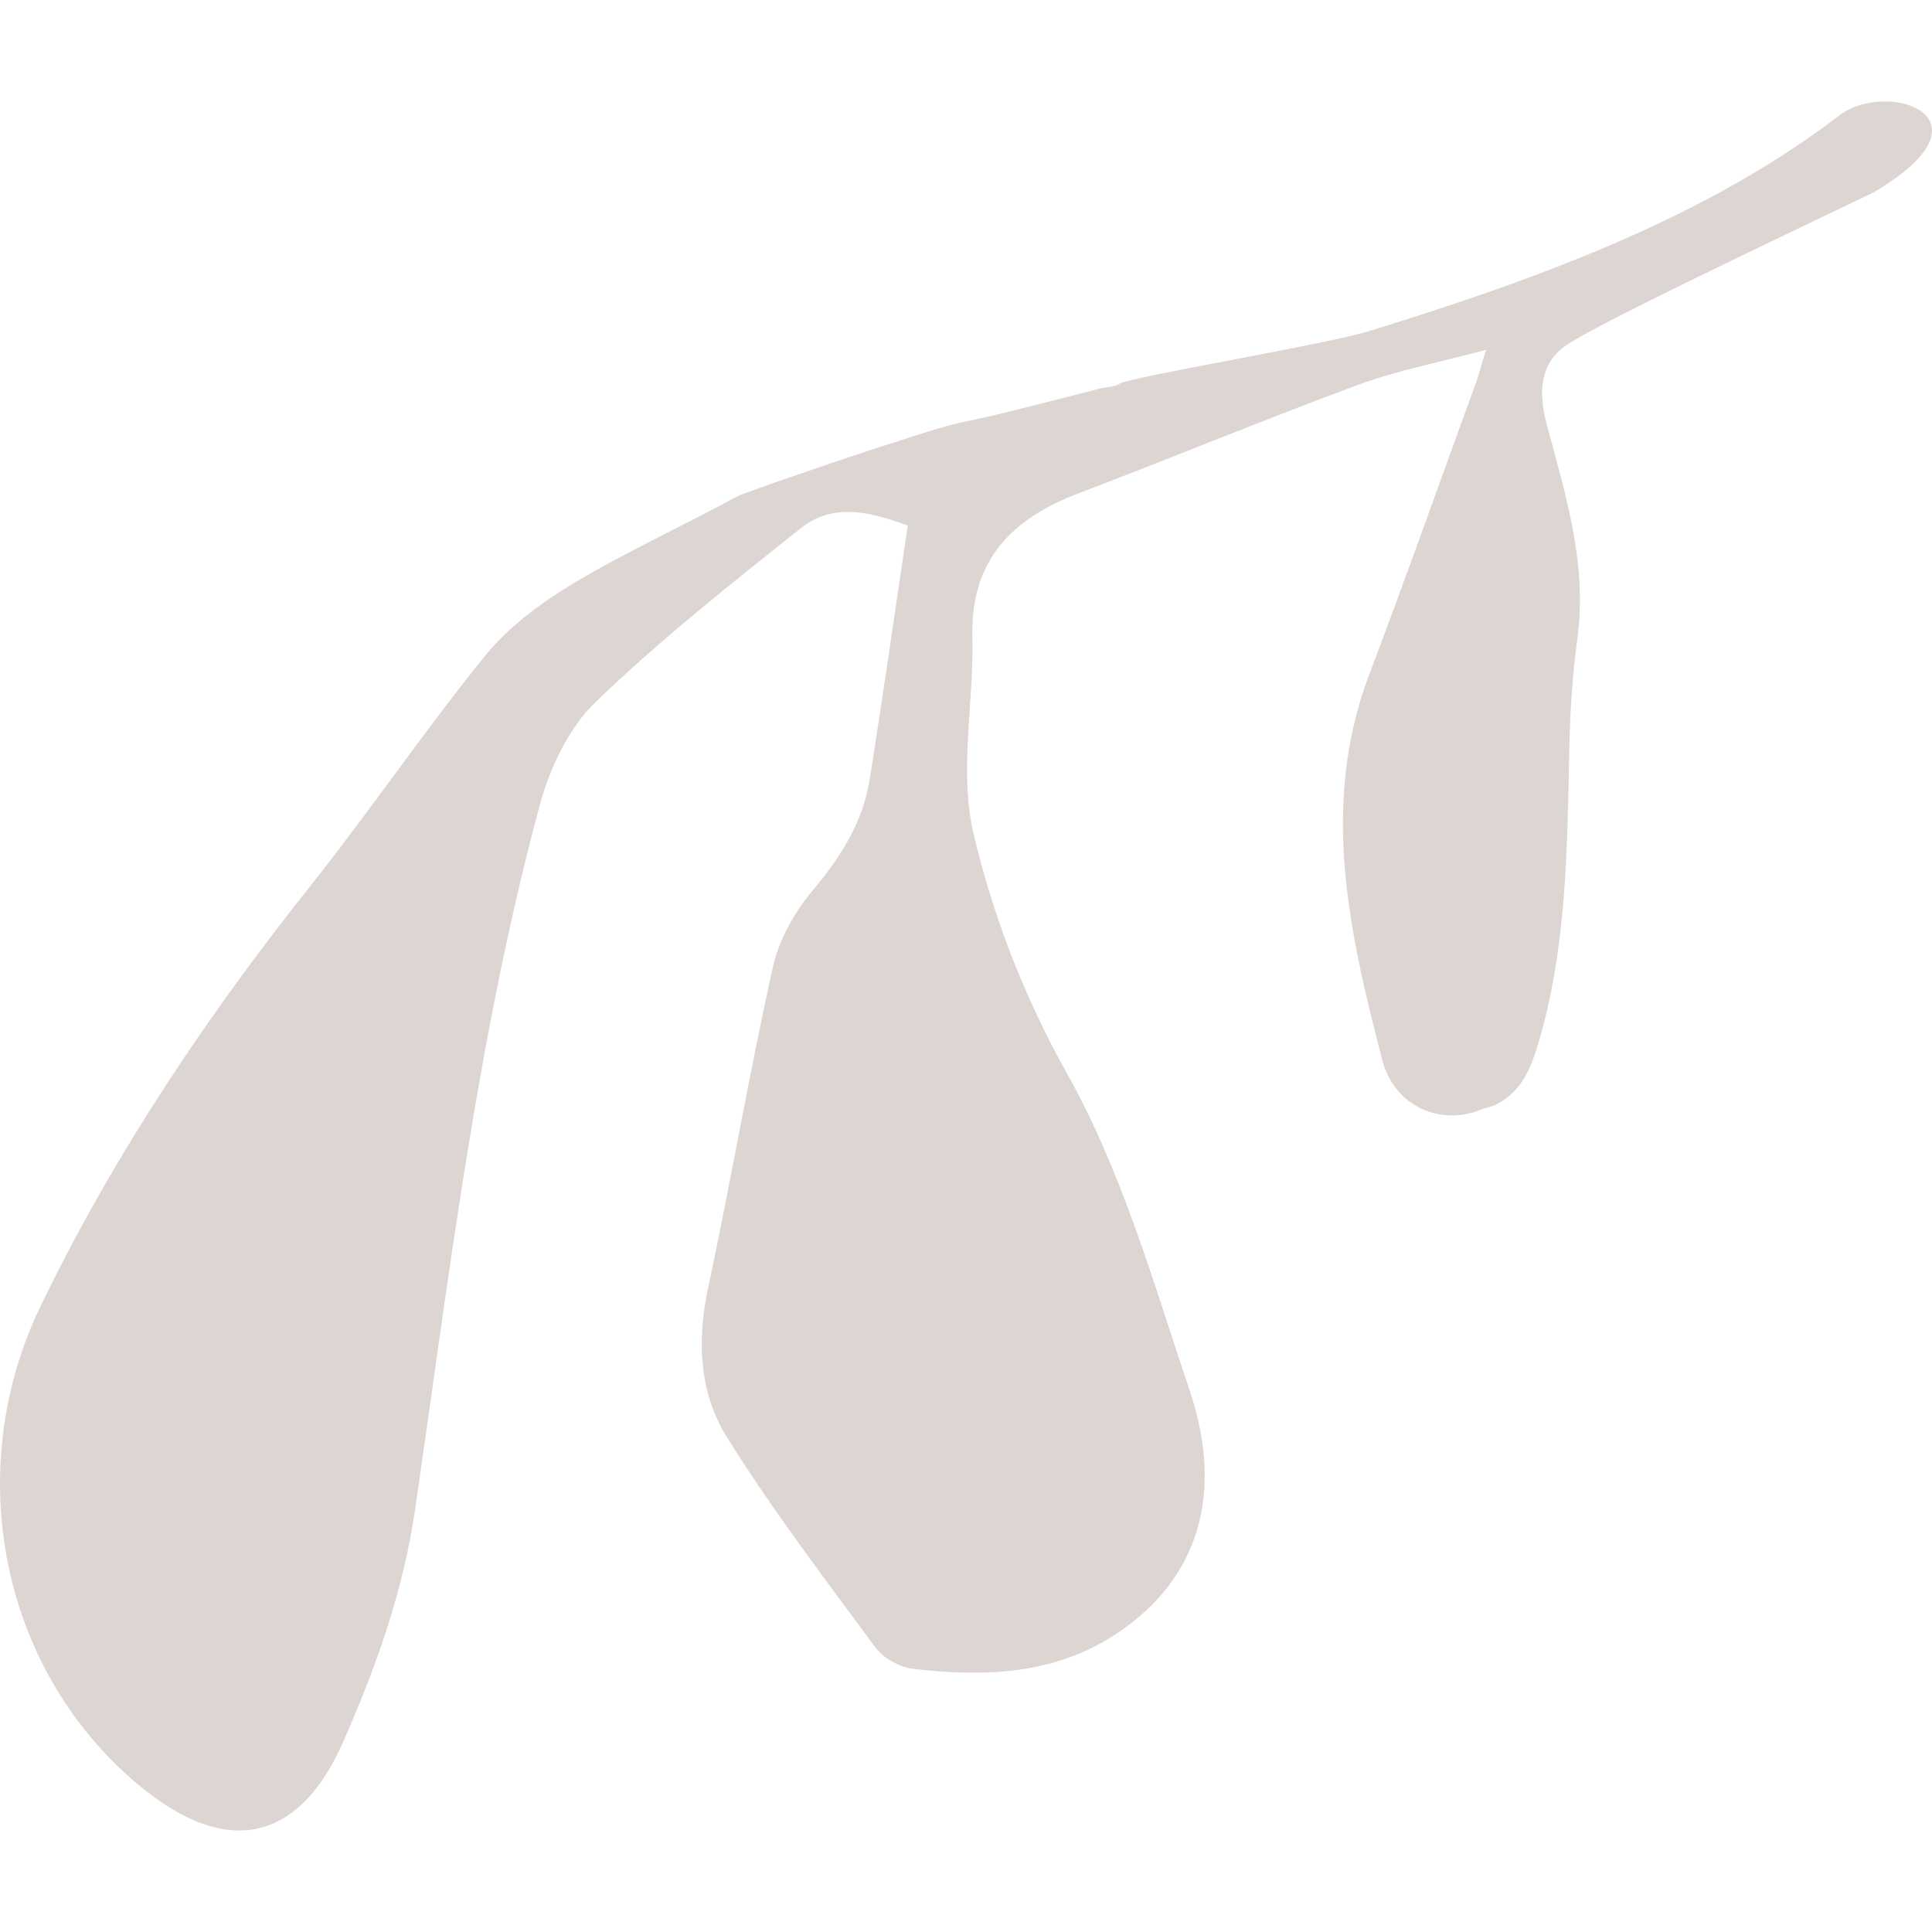 <svg viewBox="0 0 289.46 259.03" xmlns="http://www.w3.org/2000/svg" id="Layer_2" height="100" width="100">
  <defs>
    <style>
      .cls-1 {
        fill: #dcd5d2;
      }
    </style>
  </defs>
  <g id="ART">
    <path d="M280.94,13.5c-12.77,6.15-42.58,20.21-46.58,23.22-3.88,2.92-3.77,7.33-2.62,11.67,2.81,10.51,6.11,20.9,4.59,32.08-.76,5.55-1.11,11.17-1.22,16.78-.3,14.82-.38,29.62-4.69,44.04-1.19,3.99-2.7,7.3-6.58,9.13-.55.16-1.09.32-1.64.48-6.18,2.73-13.28-.21-15.13-7.39-4.91-19.02-9.33-38.15-1.92-57.68,5.5-14.49,10.66-29.11,15.97-43.67.43-1.19.74-2.43,1.52-4.96-7.17,1.92-13.32,3.08-19.1,5.22-14.06,5.19-27.88,10.94-41.89,16.25-10.05,3.81-16.26,10.03-15.97,21.58.25,9.8-2,20.03.15,29.3,2.88,12.42,7.72,24.8,13.96,35.94,8.45,15.09,12.98,31.45,18.41,47.49,5.36,15.88,1.12,28.38-10.55,36.32-9.41,6.41-20.12,6.8-30.93,5.5-2-.24-4.4-1.61-5.6-3.23-7.64-10.38-15.49-20.66-22.29-31.59-4.08-6.6-4.43-14.4-2.73-22.29,3.42-15.98,6.14-32.1,9.71-48.06.92-4.11,3.26-8.26,6-11.5,4.18-4.98,7.48-10.18,8.49-16.59,2-12.55,3.78-25.14,5.7-38-6.23-2.37-11.51-3.21-16.01.37-10.5,8.36-21.09,16.73-30.74,26.04-4.03,3.88-6.86,9.85-8.36,15.38-9.35,34.63-13.56,70.24-18.7,105.61-1.81,12.44-5.98,23.94-10.83,34.93-6.38,14.44-17.32,18.25-32.04,5.1C-.37,233.39-5.41,204.27,6.06,180.52c10.92-22.62,24.84-43.38,40.47-63.04,9-11.31,17.12-23.33,26.24-34.55,3.53-4.34,8.39-7.89,13.24-10.8,7.87-4.71,16.29-8.52,24.34-12.93,1.44-.79,29.11-10.19,33.19-11.02,7.15-1.45,14.2-3.43,21.29-5.18,1-.24,2.15-.22,2.96-.74,1.62-1.03,30.72-5.83,37.27-7.85,24.97-7.69,50.48-16.96,70.51-32.33,7.11-5.46,24.13.24,5.34,11.4h.02Z" class="cls-1"></path>
  </g>
</svg>